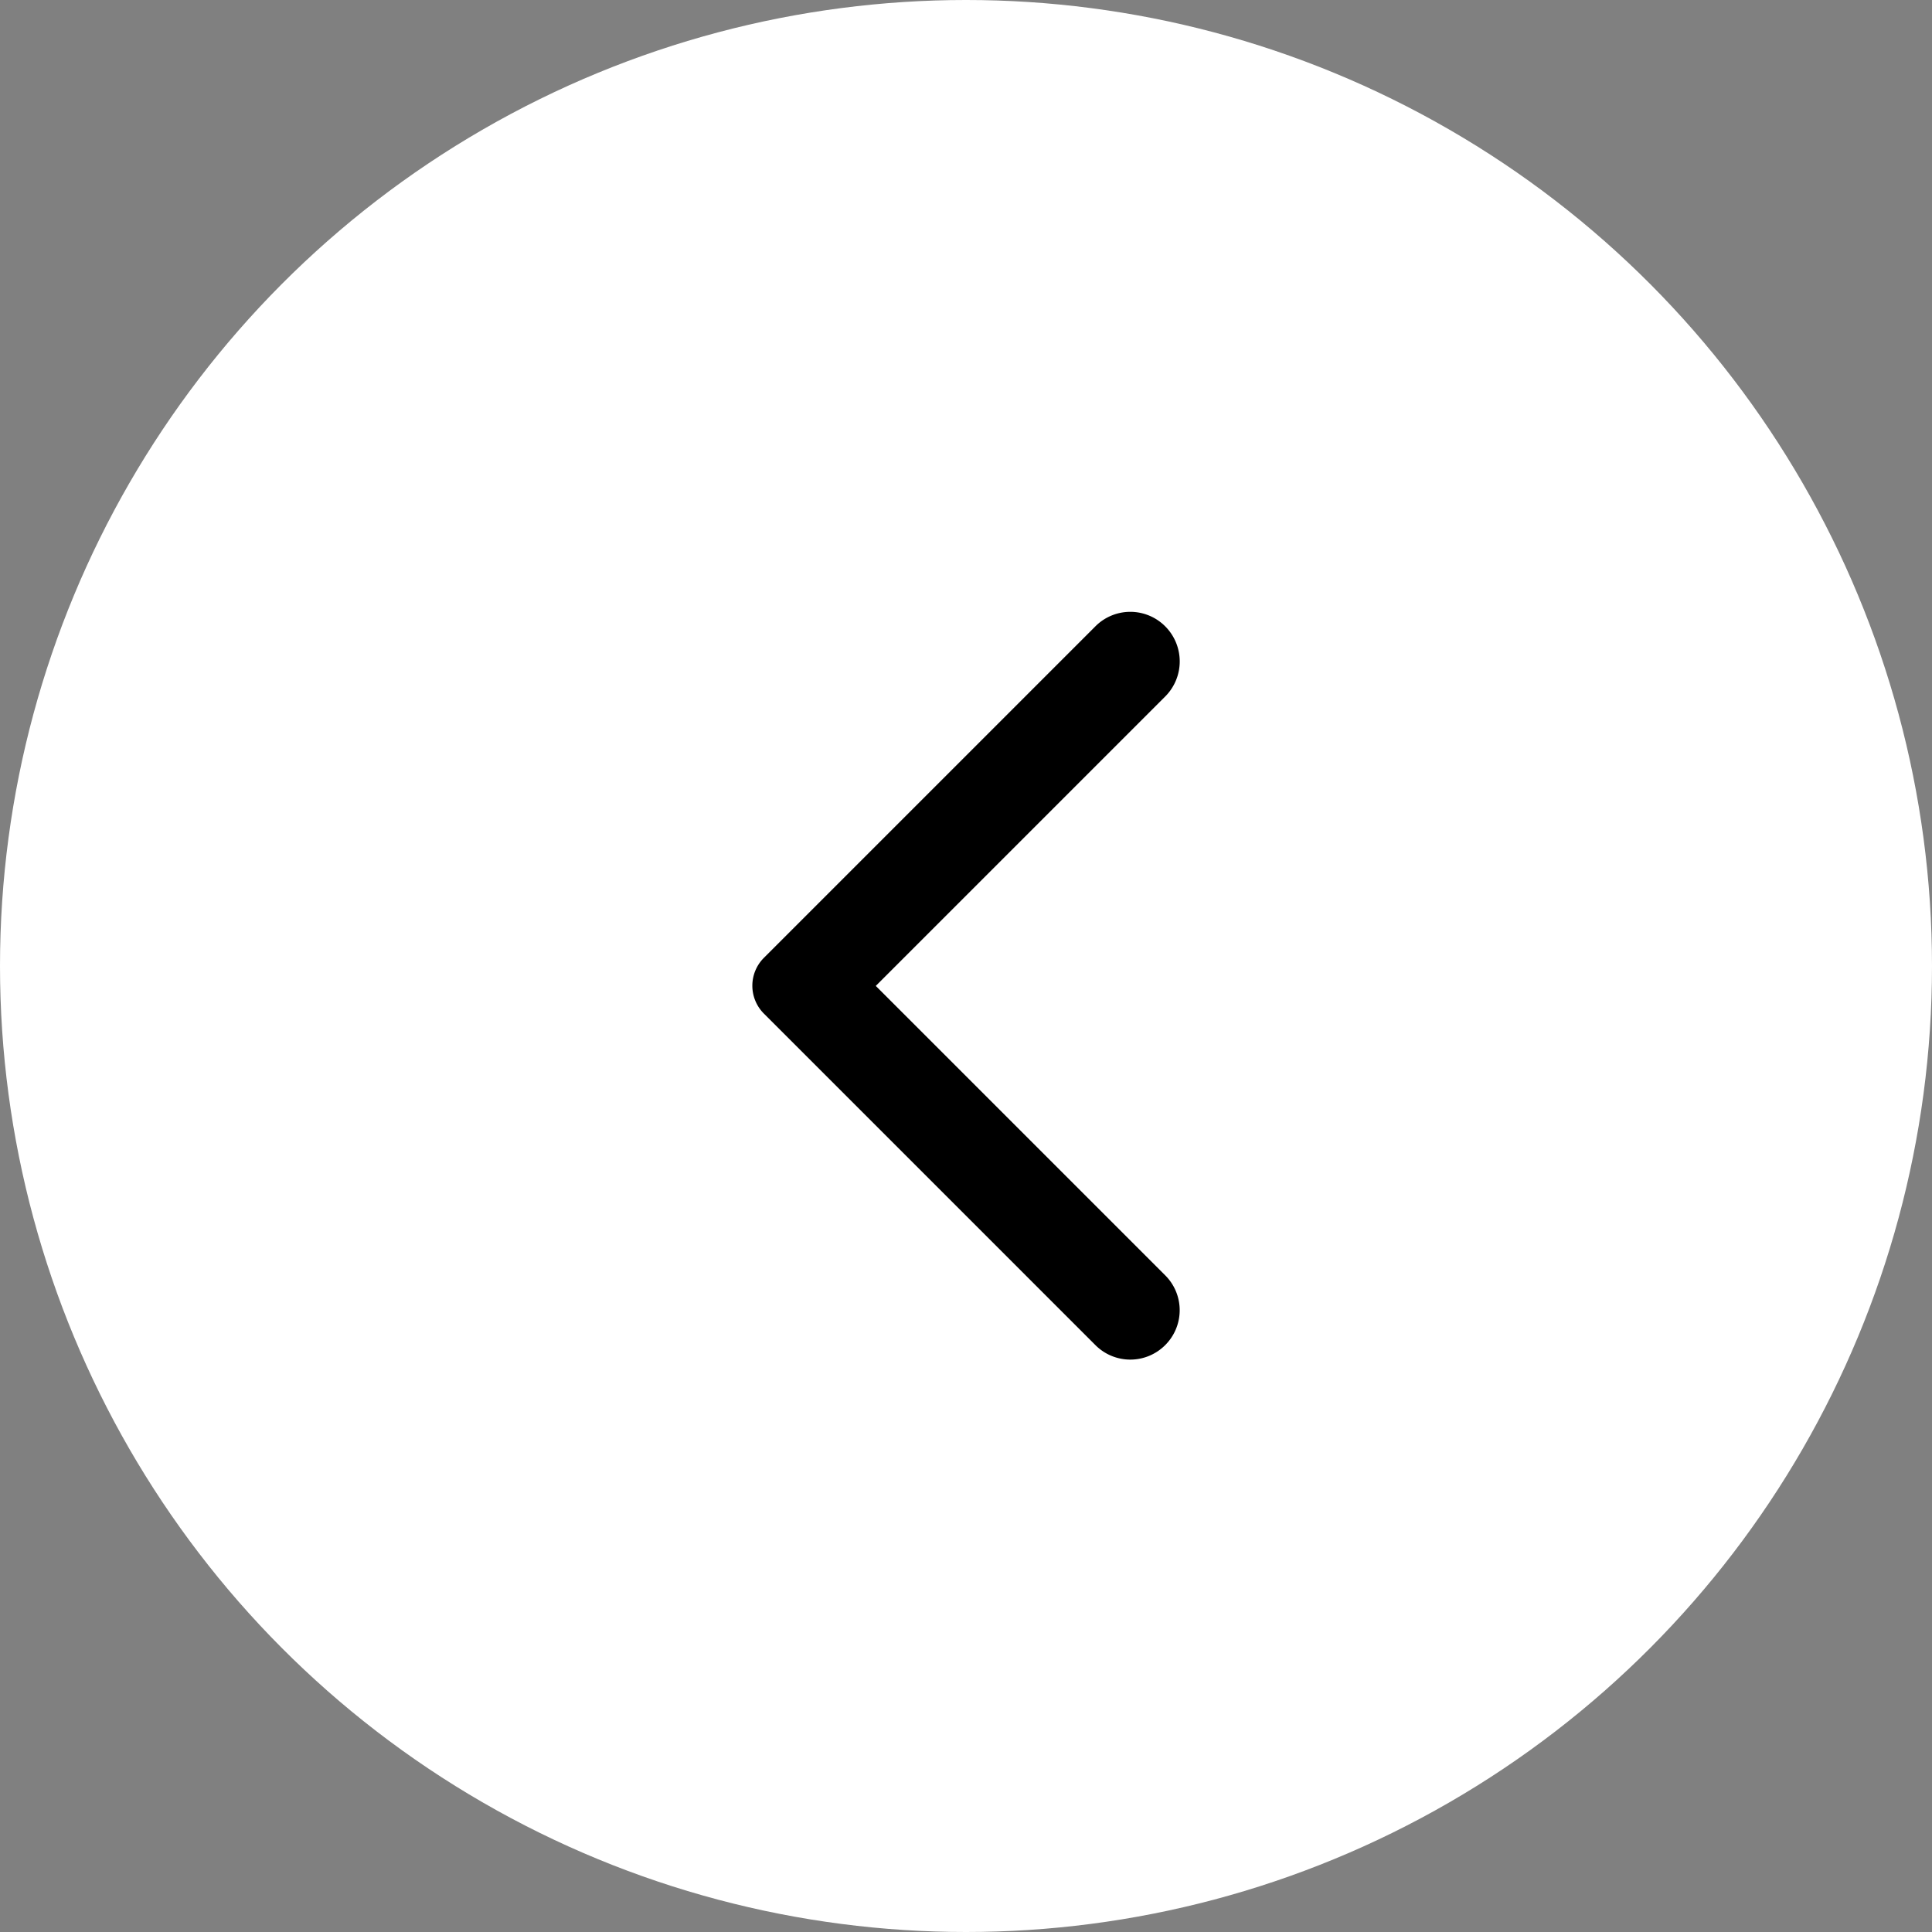 <svg xmlns="http://www.w3.org/2000/svg" width="49" height="49" viewBox="0 0 49 49">
  <rect x="0" y="0" width="49" height="49" fill="#808080" stroke="none"/>
  <g id="arrow-back" transform="translate(1870 1722) rotate(180)">
    <circle id="Ellipse_1" data-name="Ellipse 1" cx="24.5" cy="24.5" r="24.5" transform="translate(1821 1673)" fill="#fff"/>
    <g id="arrow_back_ios_new-24px" transform="translate(624.672 1275.005)">
      <g id="Group_11" data-name="Group 11" transform="translate(1232.656 433.99) rotate(180)">
        <path id="Path_59" data-name="Path 59" d="M16.88,2.88h0a1.249,1.249,0,0,0-1.77,0L6.7,11.29a1,1,0,0,0,0,1.41l8.41,8.41a1.249,1.249,0,0,0,1.77,0h0a1.249,1.249,0,0,0,0-1.77L9.54,12l7.35-7.35A1.259,1.259,0,0,0,16.88,2.88Z"/>
      </g>
    </g>
  </g>
</svg>
